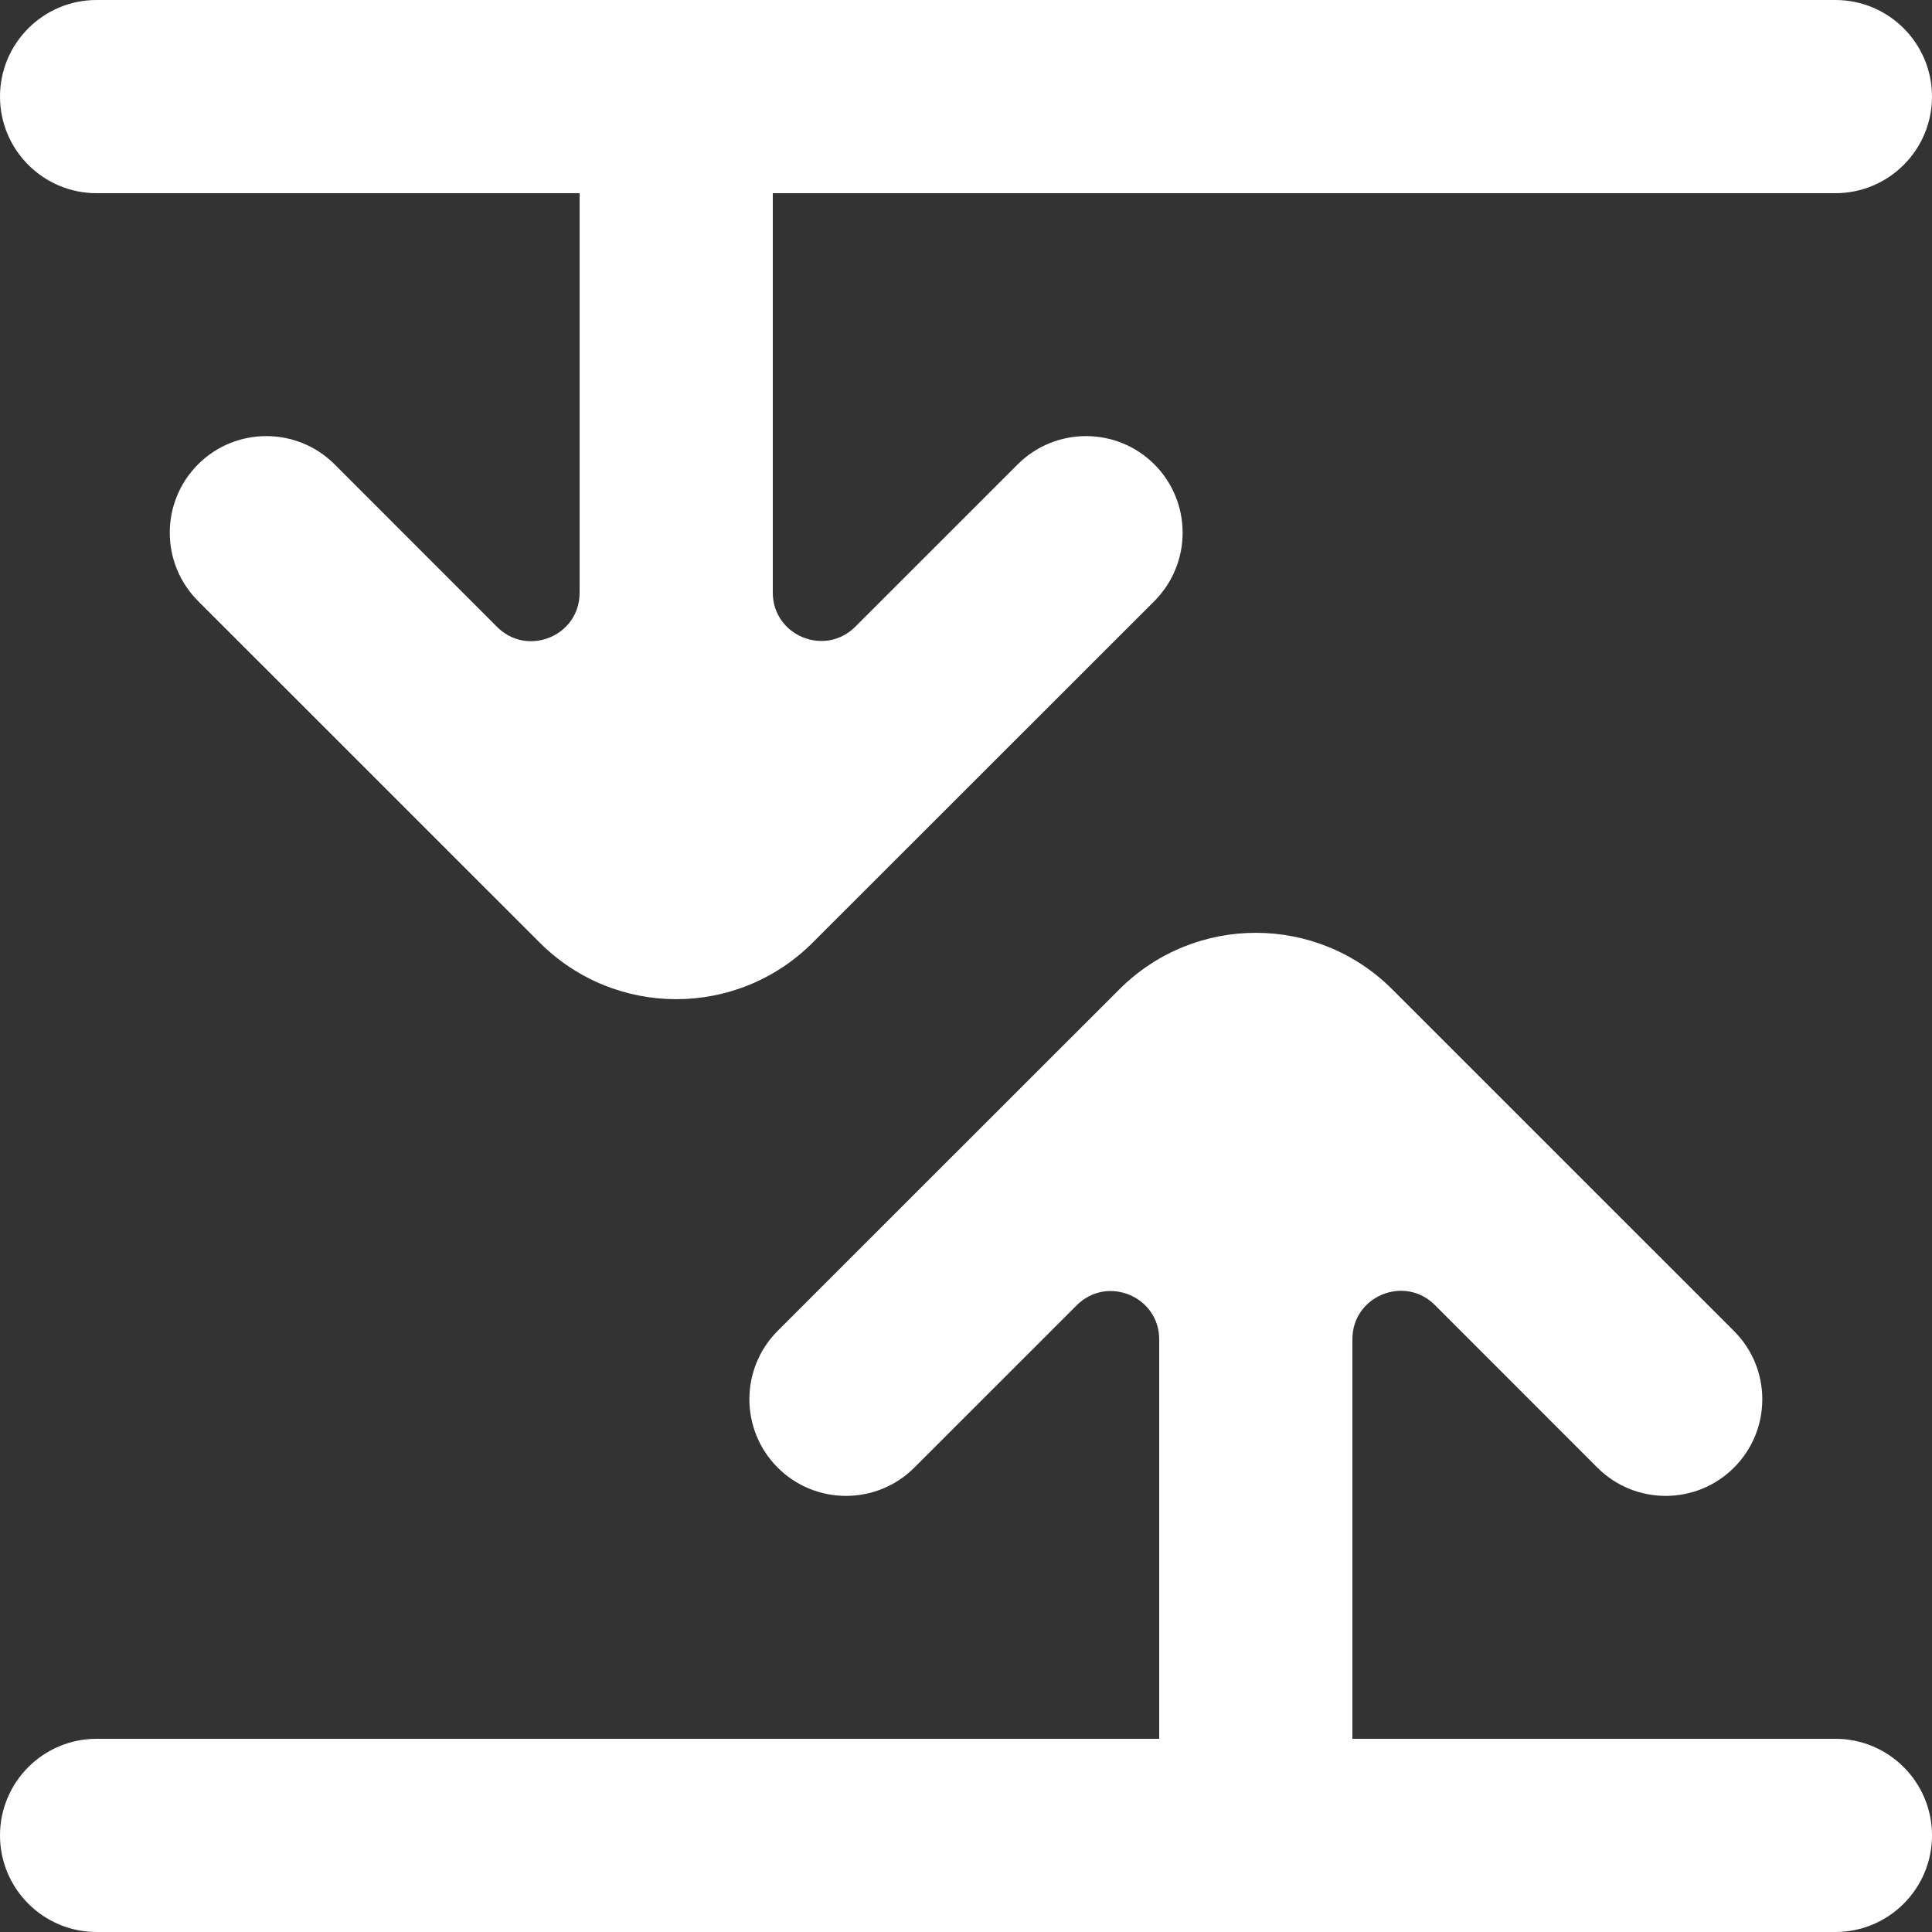 <svg width="115" height="115" viewBox="0 0 115 115" fill="none" xmlns="http://www.w3.org/2000/svg">
<rect x="0" y="0" width="115" height="115" fill="#333333" stroke="none"/>
<path fill-rule="evenodd" clip-rule="evenodd" d="M109.25 103.5H80.5V79.711C80.5 77.152 83.599 75.87 85.41 77.681L95.082 87.359C97.325 89.602 100.97 89.602 103.213 87.359C105.461 85.111 105.461 81.471 103.213 79.228L82.875 58.893C78.39 54.402 71.11 54.402 66.625 58.893C63.371 62.147 62.681 62.829 46.288 79.222C44.045 81.471 44.045 85.111 46.293 87.359C48.536 89.602 52.175 89.602 54.424 87.359L64.09 77.695C65.901 75.884 69 77.166 69 79.725V103.5H5.75C2.576 103.5 0 106.076 0 109.25C0 112.424 2.576 115 5.75 115H109.25C112.424 115 115 112.424 115 109.25C115 106.076 112.424 103.5 109.25 103.5ZM5.75 11.5H34.5V35.289C34.5 37.848 31.401 39.13 29.59 37.319L19.918 27.641C17.675 25.398 14.03 25.398 11.787 27.641C9.545 29.889 9.545 33.529 11.787 35.772L32.125 56.107C36.616 60.598 43.89 60.598 48.375 56.107C51.652 52.836 52.313 52.176 68.713 35.778C70.955 33.529 70.955 29.889 68.713 27.641C66.464 25.398 62.825 25.398 60.576 27.641L50.91 37.305C49.099 39.116 46 37.834 46 35.275V11.5H109.25C112.424 11.5 115 8.924 115 5.75C115 2.576 112.424 0 109.25 0H5.75C2.576 0 0 2.576 0 5.75C0 8.924 2.576 11.5 5.75 11.5Z" fill="white"/>
</svg>
